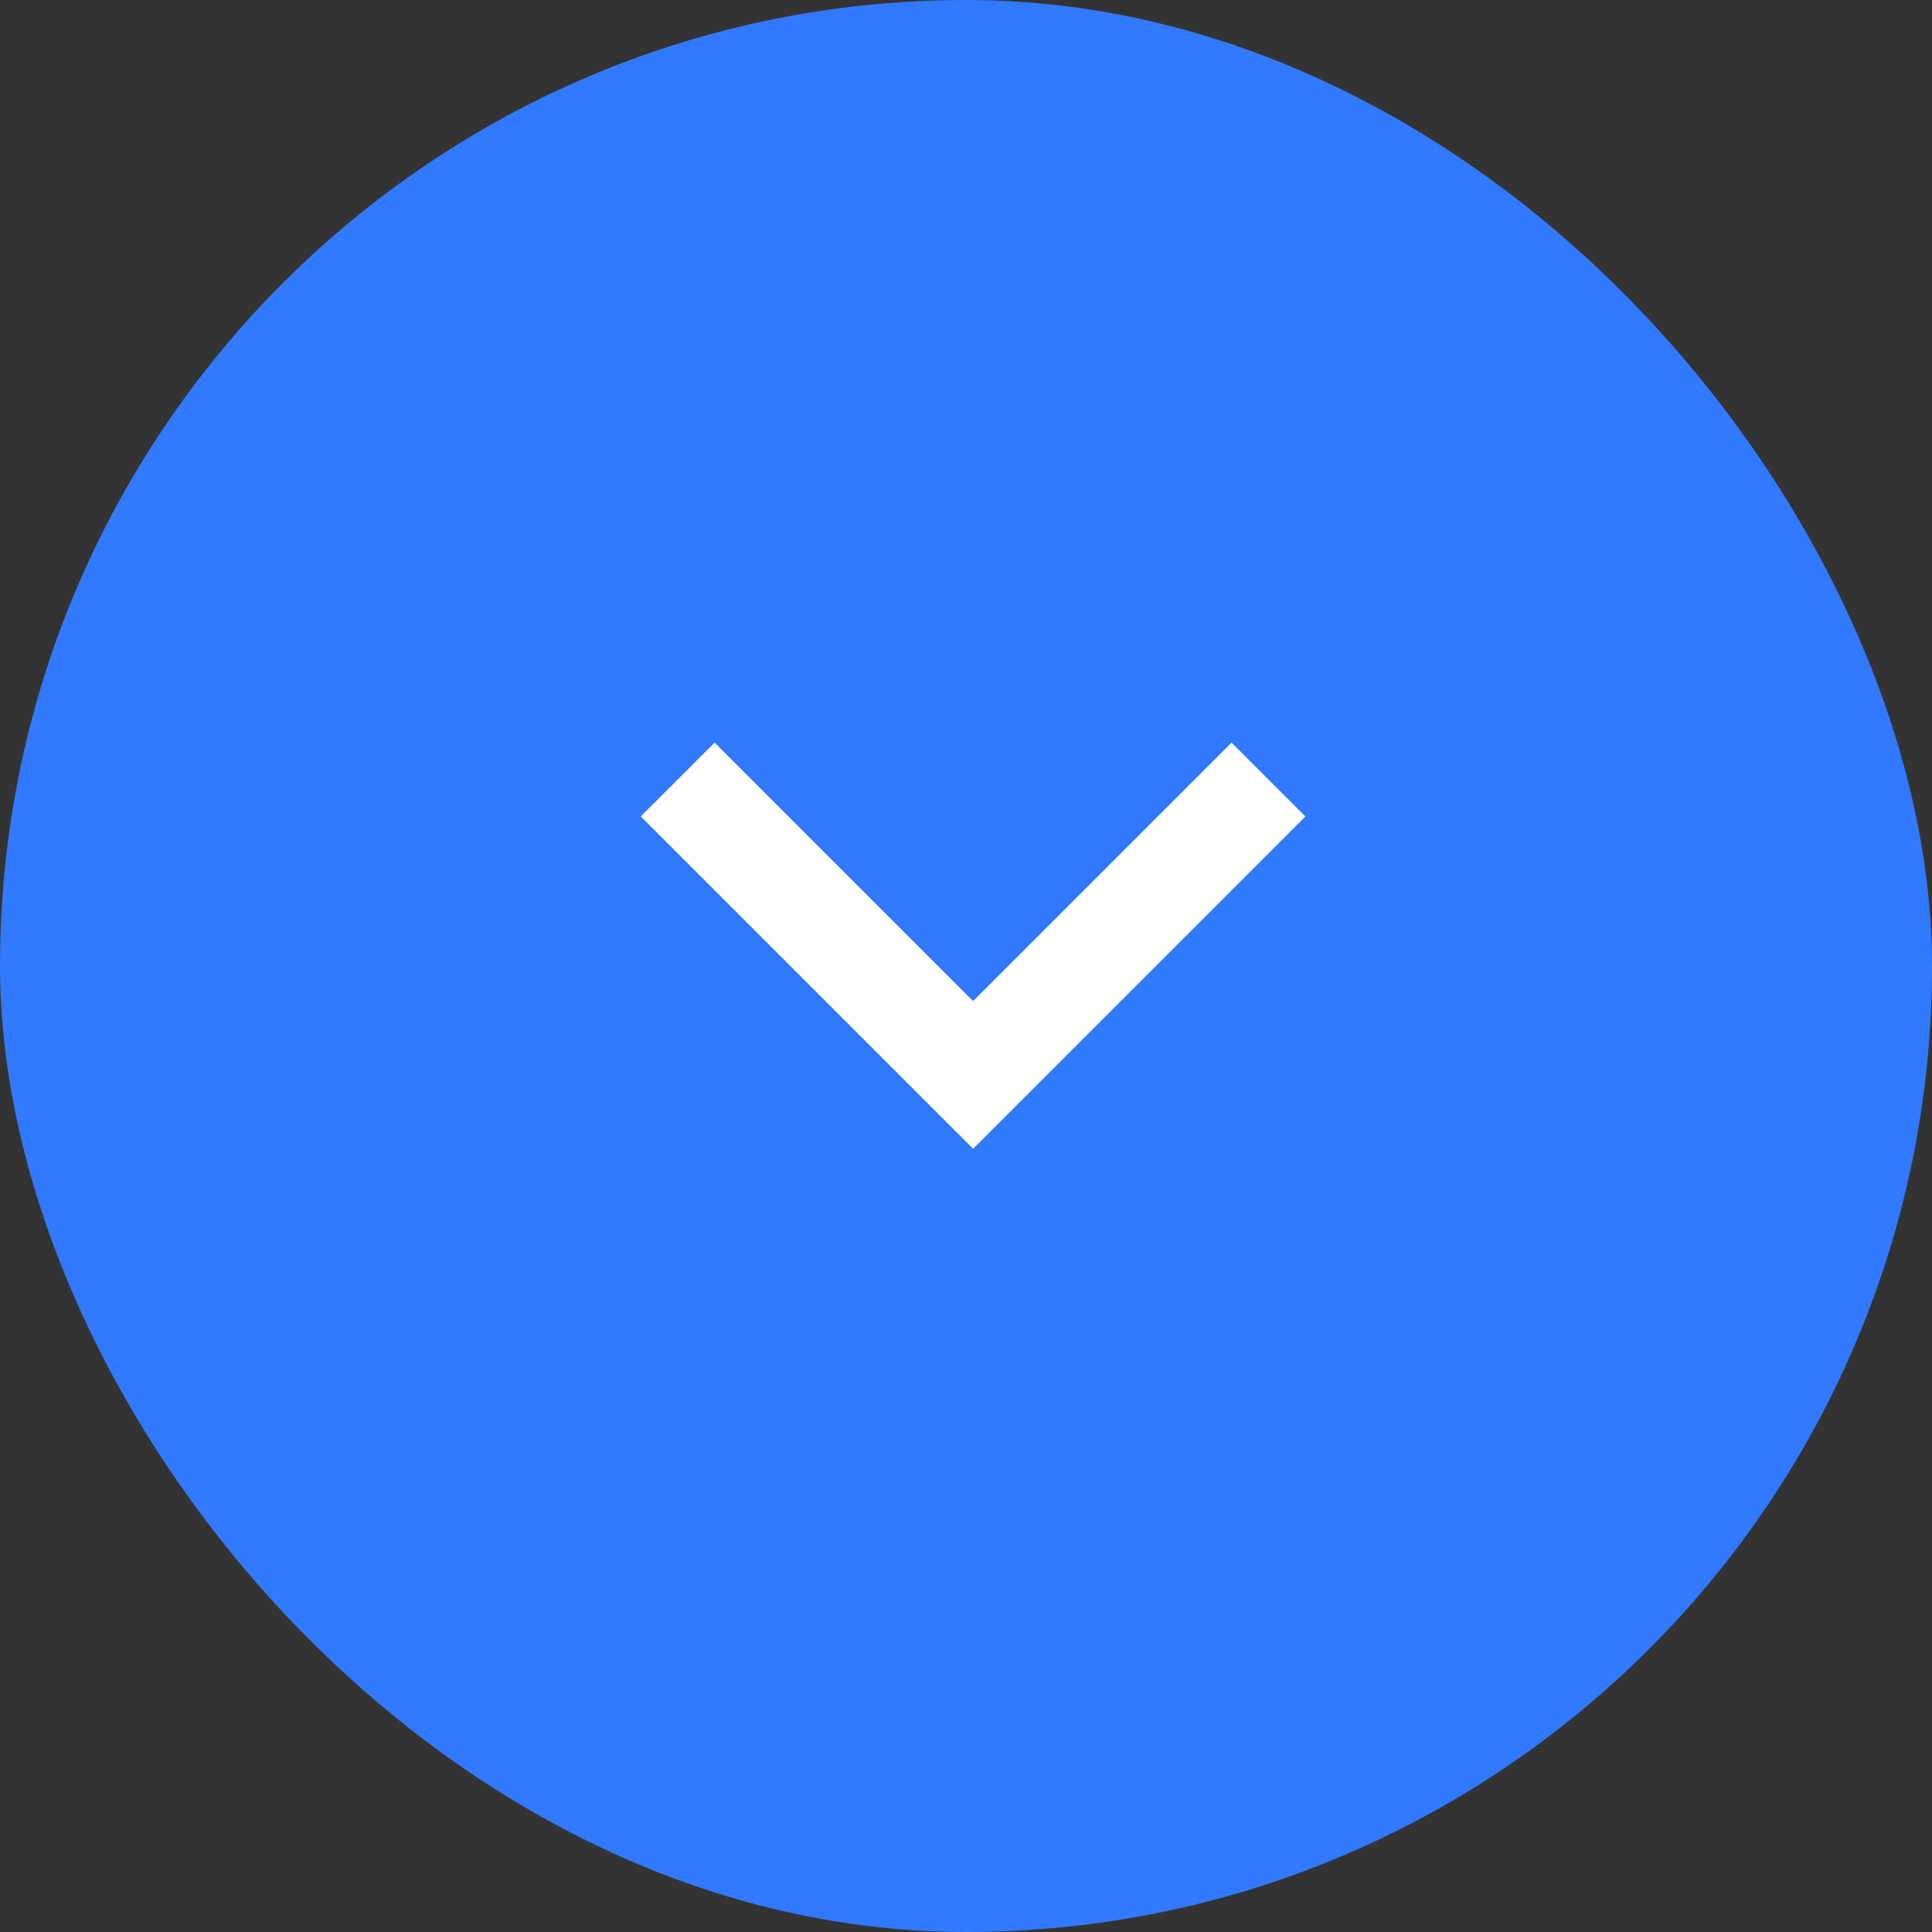 <svg width="37" height="37" viewBox="0 0 37 37" fill="none" xmlns="http://www.w3.org/2000/svg">
<rect x="0" y="0" width="37" height="37" fill="#333333" stroke="none"/>
<rect x="36.5" y="36.5" width="36" height="36" rx="18" transform="rotate(-180 36.5 36.5)" fill="#3179FF" stroke="#3179FF"/>
<path d="M18.636 19.172L23.586 14.222L25 15.636L18.636 22L12.272 15.636L13.686 14.222L18.636 19.172Z" fill="white"/>
</svg>
